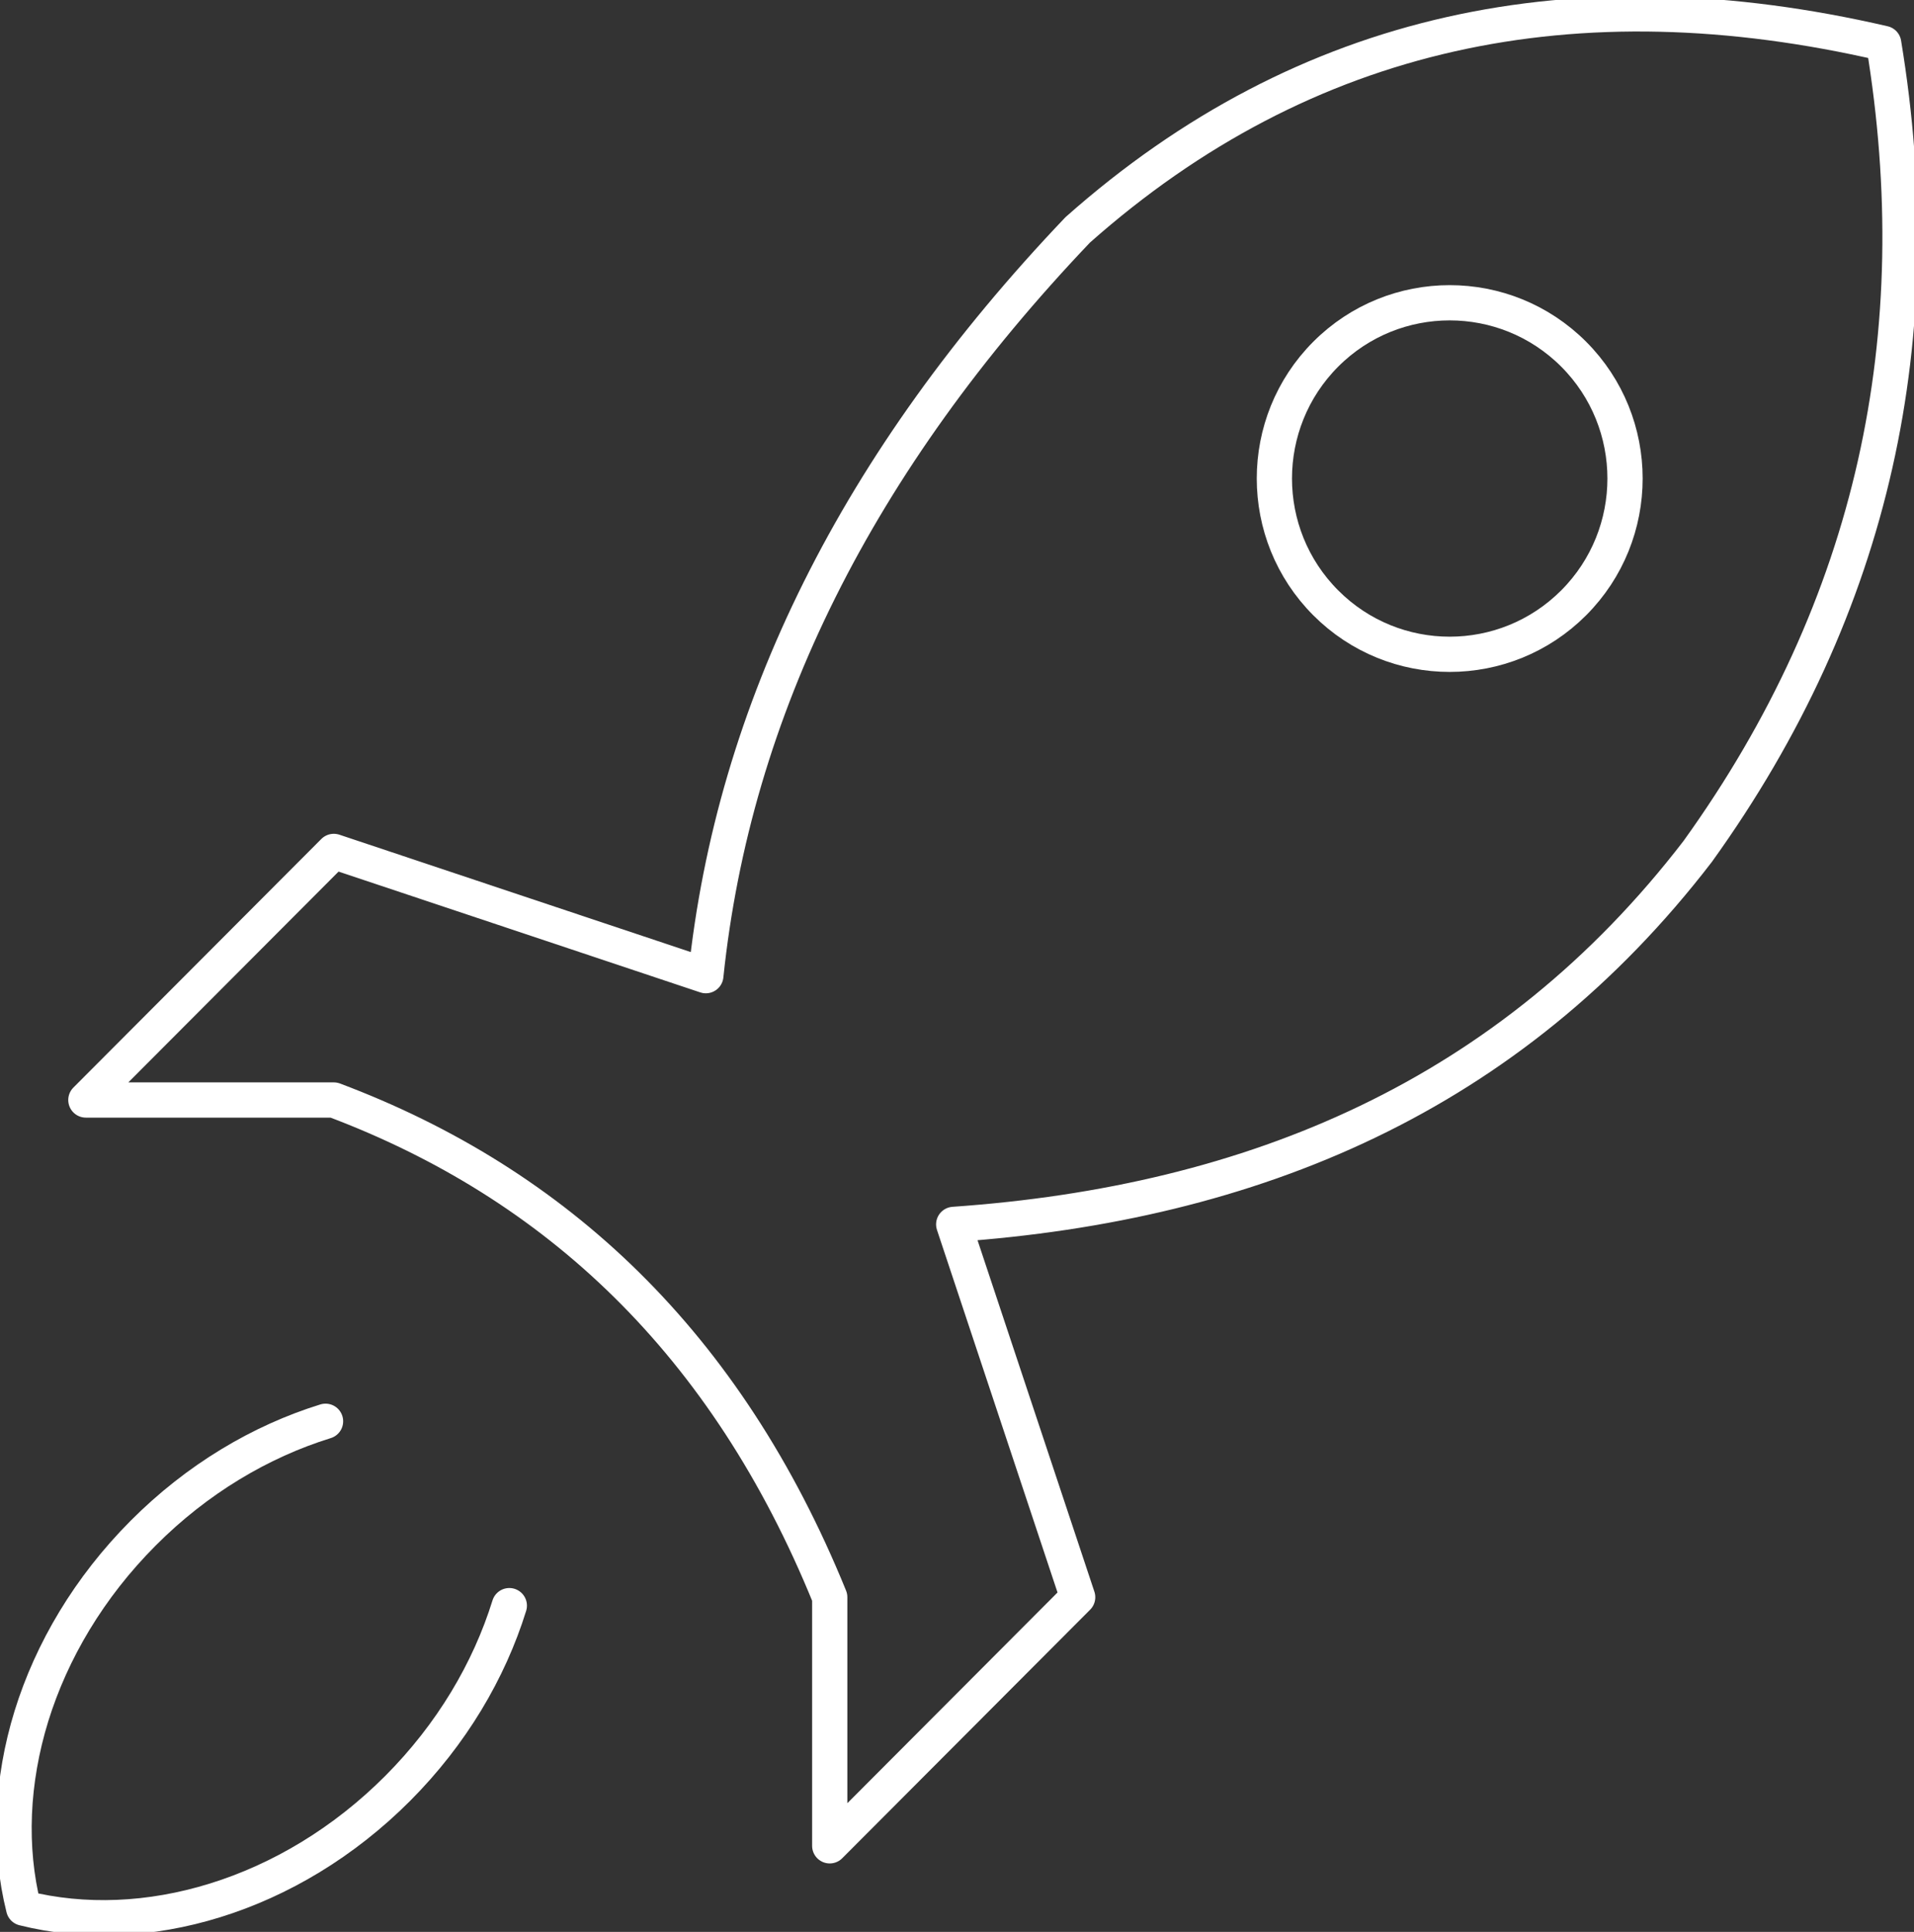 <?xml version="1.0" encoding="UTF-8" standalone="no"?>
<!-- Created with Inkscape (http://www.inkscape.org/) -->

<svg
   width="28.733mm"
   height="28.996mm"
   viewBox="0 0 28.733 28.996"
   version="1.1"
   id="svg5"
   inkscape:version="1.1.1 (1:1.1+202109281949+c3084ef5ed)"
   sodipodi:docname="cohete.svg"
   xmlns:inkscape="http://www.inkscape.org/namespaces/inkscape"
   xmlns:sodipodi="http://sodipodi.sourceforge.net/DTD/sodipodi-0.dtd"
   xmlns="http://www.w3.org/2000/svg"
   xmlns:svg="http://www.w3.org/2000/svg">
  <rect x="0" y="0" width="28.733" height="28.996" fill="#333333" stroke="none"/>
  <sodipodi:namedview
     id="namedview7"
     pagecolor="#ffffff"
     bordercolor="#666666"
     borderopacity="1.0"
     inkscape:pageshadow="2"
     inkscape:pageopacity="0.0"
     inkscape:pagecheckerboard="0"
     inkscape:document-units="mm"
     showgrid="false"
     fit-margin-top="0"
     fit-margin-left="0"
     fit-margin-right="0"
     fit-margin-bottom="0"
     inkscape:zoom="0.77147868"
     inkscape:cx="-92.679166"
     inkscape:cy="175.63674"
     inkscape:window-width="1920"
     inkscape:window-height="1023"
     inkscape:window-x="0"
     inkscape:window-y="32"
     inkscape:window-maximized="1"
     inkscape:current-layer="layer1" />
  <defs
     id="defs2" />
  <g
     inkscape:label="Capa 1"
     inkscape:groupmode="layer"
     id="layer1"
     transform="translate(-99.839,-125.082)">
    <path
       d="m 104.726,146.414 c -0.975,0.302 -1.927,0.865 -2.738,1.679 -0.812,0.815 -1.374,1.768 -1.677,2.745 -0.301,0.976 -0.344,1.976 -0.117,2.883 0.904,0.227 1.902,0.186 2.876,-0.117 0.974,-0.302 1.925,-0.865 2.738,-1.679 0.812,-0.814 1.374,-1.768 1.677,-2.744"
       stroke="#ffffff"
       stroke-width="1.6"
       stroke-linecap="round"
       stroke-linejoin="round"
       id="path824"
       style="fill:none;stroke-width:0.529;stroke-miterlimit:4;stroke-dasharray:none" />
    <path
       fill-rule="evenodd"
       clip-rule="evenodd"
       d="m 104.85,137.861 -3.722,3.731 h 3.722 c 3.343,1.257 5.894,3.648 7.445,7.463 v 3.731 l 3.722,-3.731 -1.861,-5.596 c 4.504,-0.314 8.351,-1.931 11.169,-5.598 2.66,-3.699 3.513,-7.757 2.792,-12.127 -4.62,-1.069 -8.681,-0.232 -12.099,2.798 -3.306,3.47 -5.167,7.202 -5.583,11.194 z"
       stroke="#ffffff"
       stroke-width="1.6"
       stroke-linecap="round"
       stroke-linejoin="round"
       id="path826"
       style="fill:none;stroke-width:0.529;stroke-miterlimit:4;stroke-dasharray:none" />
    <path
       fill-rule="evenodd"
       clip-rule="evenodd"
       d="m 123.463,134.13 c -1.028,1.03 -2.695,1.03 -3.722,0 -1.028,-1.03 -1.028,-2.702 0,-3.732 1.027,-1.029 2.694,-1.029 3.722,0 1.028,1.03 1.028,2.702 0,3.732 z"
       stroke="#ffffff"
       stroke-width="1.6"
       stroke-linecap="round"
       stroke-linejoin="round"
       id="path828"
       style="fill:none;stroke-width:0.529;stroke-miterlimit:4;stroke-dasharray:none" />
  </g>
</svg>
